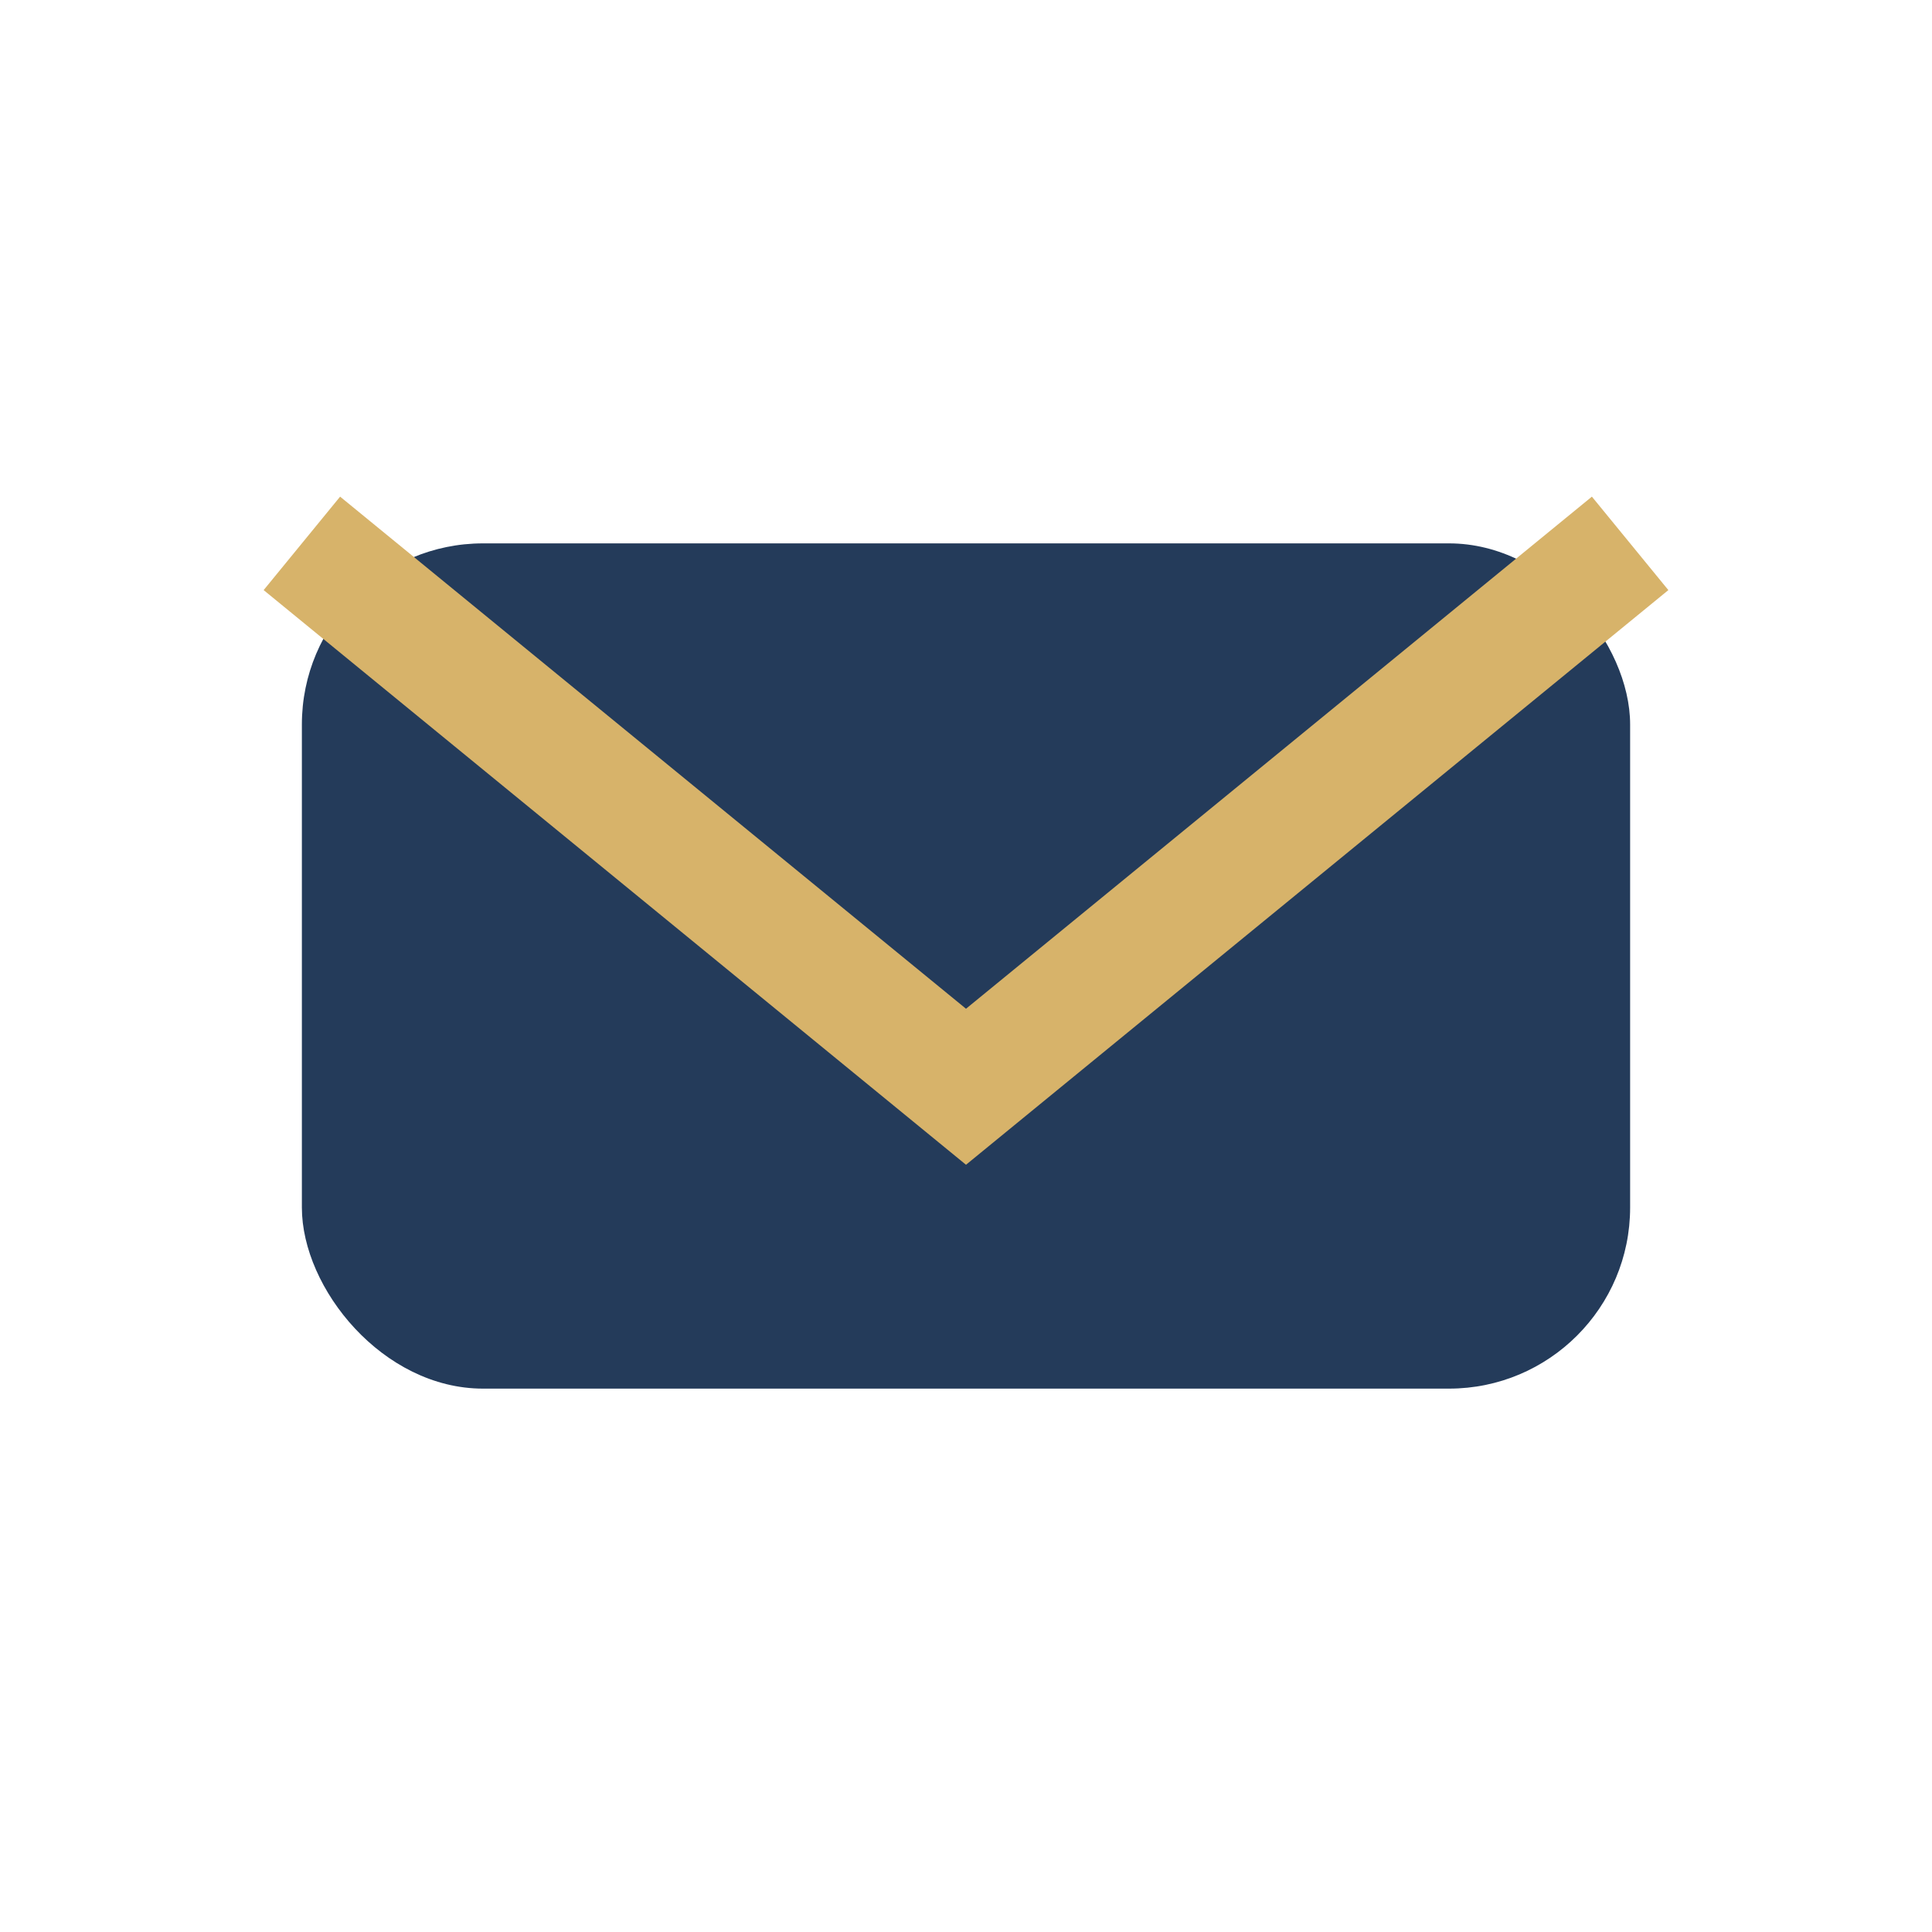 <?xml version="1.0" encoding="UTF-8"?>
<svg xmlns="http://www.w3.org/2000/svg" width="32" height="32" viewBox="0 0 32 32"><rect x="5" y="9" width="22" height="14" rx="3" fill="#243B5A"/><path d="M5 9l11 9 11-9" fill="none" stroke="#D7B36A" stroke-width="2"/></svg>